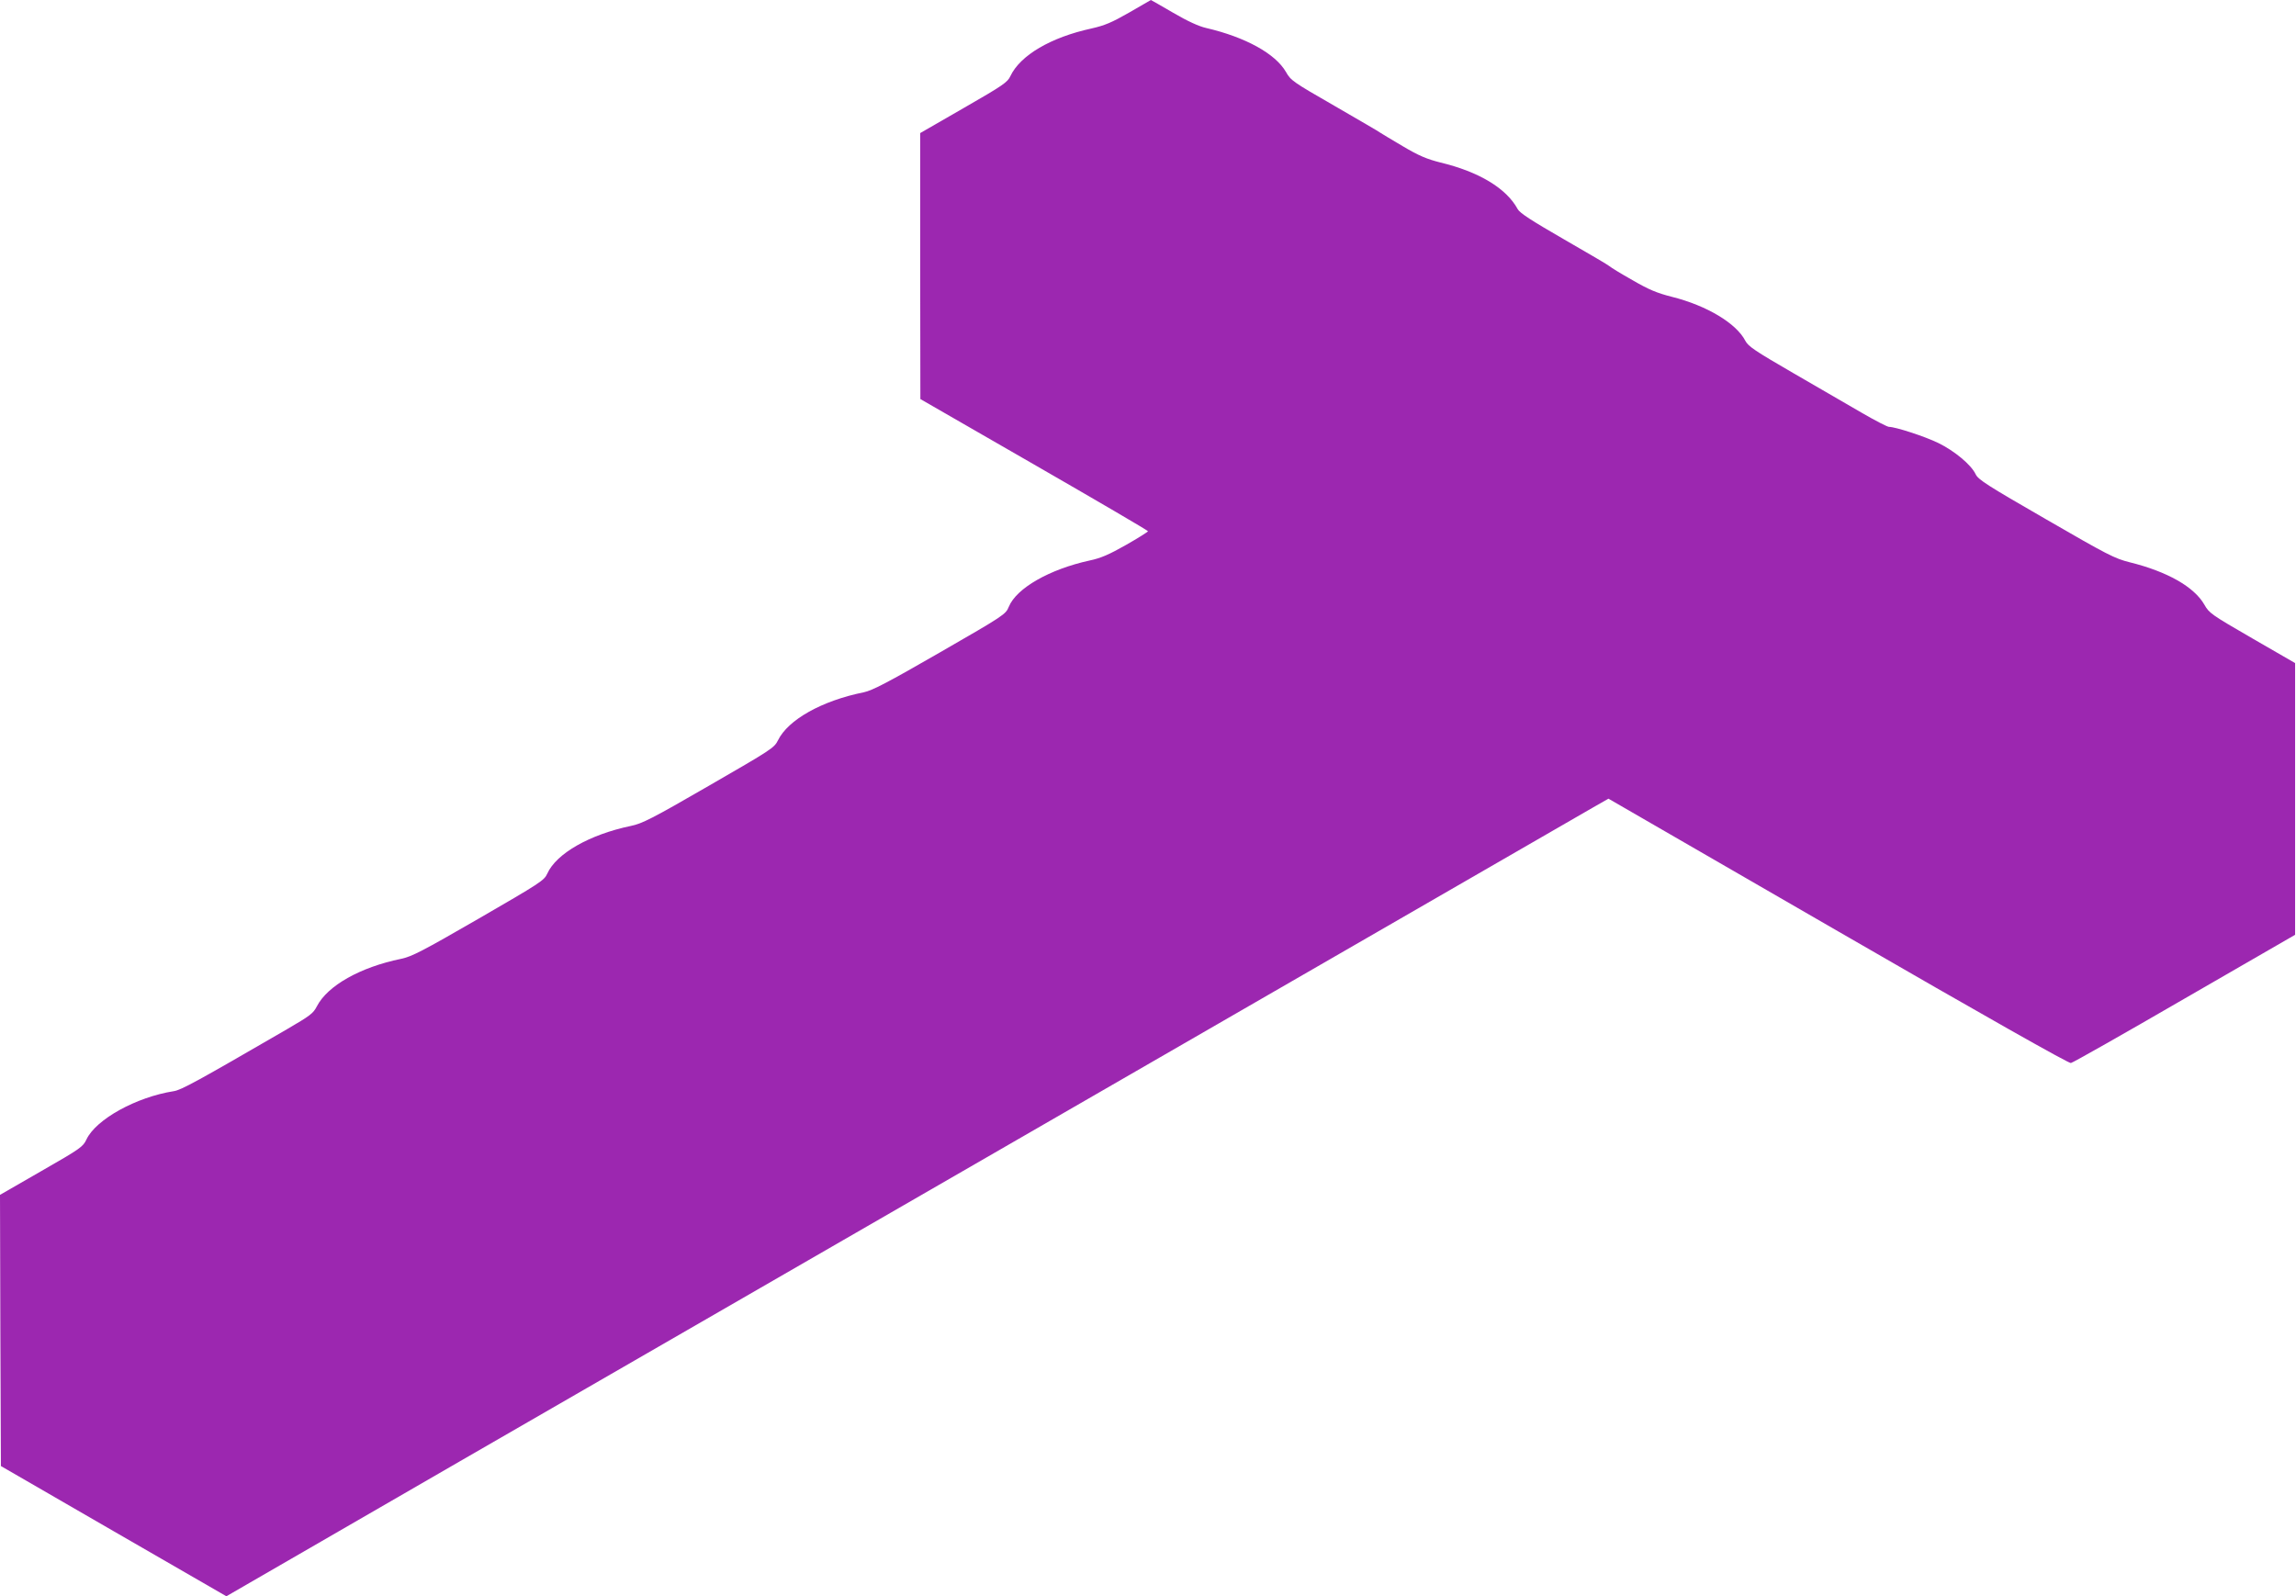 <?xml version="1.0" standalone="no"?>
<!DOCTYPE svg PUBLIC "-//W3C//DTD SVG 20010904//EN"
 "http://www.w3.org/TR/2001/REC-SVG-20010904/DTD/svg10.dtd">
<svg version="1.0" xmlns="http://www.w3.org/2000/svg"
 width="1280pt" height="890pt" viewBox="0 0 1280 890"
 preserveAspectRatio="xMidYMid meet">
<g transform="translate(0,890) scale(0.1,-0.1)"
fill="#9c27b0" stroke="none">
<path d="M6295 8830 c-98 -56 -136 -72 -211 -89 -225 -49 -396 -149 -451 -265
-16 -35 -41 -52 -260 -178 l-243 -140 0 -741 1 -742 634 -365 c349 -201 635
-368 635 -372 0 -3 -55 -38 -122 -76 -95 -54 -141 -74 -203 -87 -224 -49 -408
-154 -451 -258 -17 -42 -25 -48 -383 -254 -295 -170 -378 -213 -426 -223 -233
-47 -422 -153 -478 -268 -21 -42 -35 -51 -385 -253 -318 -184 -372 -211 -435
-224 -230 -48 -416 -154 -466 -266 -17 -38 -39 -52 -381 -250 -317 -183 -373
-212 -434 -225 -229 -47 -410 -150 -469 -264 -21 -41 -38 -53 -168 -129 -500
-290 -589 -339 -631 -345 -209 -33 -433 -157 -486 -269 -19 -41 -33 -51 -251
-176 l-231 -133 2 -756 3 -756 628 -363 629 -363 1301 752 c1079 623 6006
3466 6313 3643 l91 52 1279 -739 c827 -478 1286 -737 1299 -735 11 2 297 164
635 360 l615 355 0 758 0 757 -239 138 c-228 132 -240 140 -267 188 -57 99
-206 184 -416 236 -84 21 -123 41 -467 240 -328 189 -378 221 -392 251 -25 53
-118 130 -208 174 -76 37 -239 90 -275 90 -9 0 -77 35 -151 78 -74 43 -247
143 -383 222 -214 124 -251 149 -267 180 -50 97 -214 196 -409 245 -83 21
-129 40 -220 93 -64 36 -121 71 -127 77 -6 6 -120 73 -254 150 -182 105 -247
147 -259 169 -63 116 -215 208 -431 260 -75 19 -119 37 -210 91 -63 37 -119
71 -125 75 -5 5 -120 71 -254 149 -233 134 -245 142 -272 190 -59 102 -226
194 -445 245 -40 9 -104 38 -184 85 -67 39 -123 71 -124 71 0 0 -55 -32 -121
-70z"/>
</g>
</svg>
